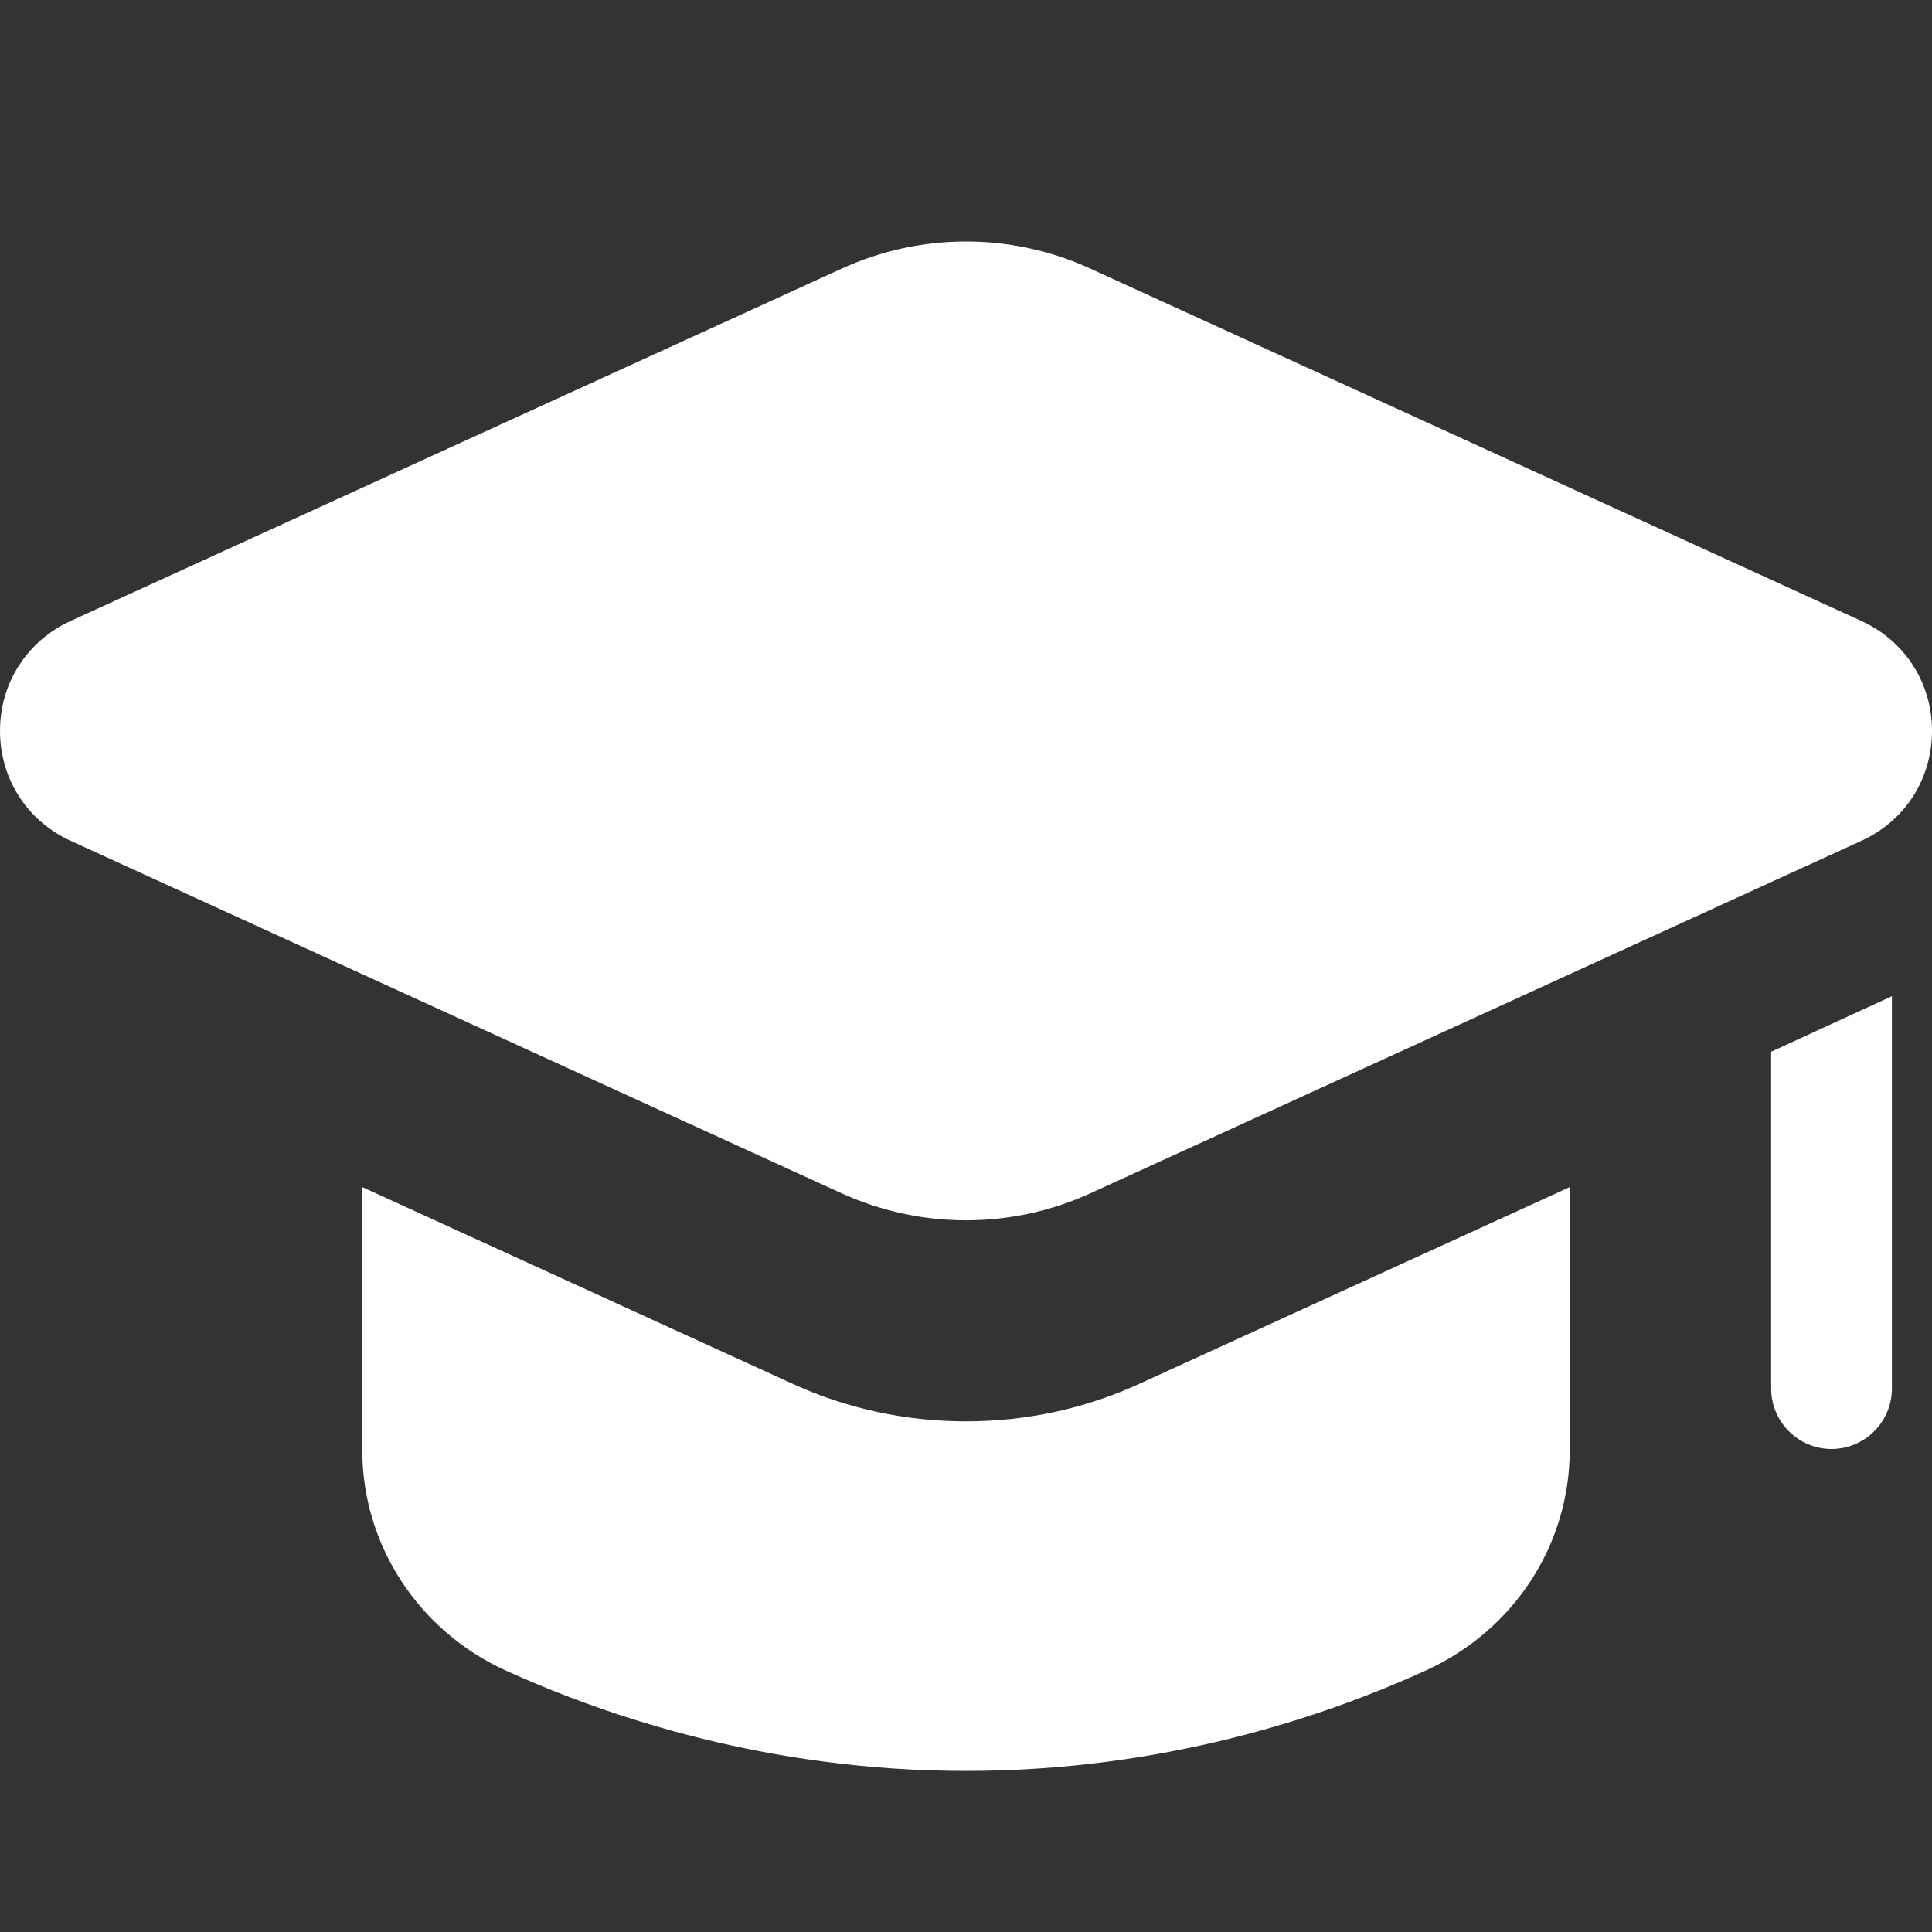 <svg width="16" height="16" viewBox="0 0 16 16" fill="none" xmlns="http://www.w3.org/2000/svg">
<rect x="0" y="0" width="16" height="16" fill="#333333" stroke="none"/>
<path d="M13 9.831V12.006C13 12.796 12.535 13.501 11.815 13.831C10.94 14.231 9.615 14.666 8 14.666C6.385 14.666 5.06 14.231 4.18 13.831C3.465 13.501 3 12.796 3 12.006V9.831L6.555 11.456C7.01 11.666 7.5 11.771 8 11.771C8.5 11.771 8.99 11.666 9.445 11.456L13 9.831Z" fill="white"/>
<path d="M15.668 8.25V11.5C15.668 11.775 15.443 12 15.168 12C14.893 12 14.668 11.775 14.668 11.5V8.71L15.668 8.25Z" fill="white"/>
<path d="M6.969 9.882C7.296 10.031 7.648 10.106 8 10.106C8.352 10.106 8.703 10.032 9.031 9.882L15.416 6.963C15.777 6.798 16 6.45 16 6.053C16 5.657 15.777 5.308 15.416 5.143L9.031 2.225C8.376 1.925 7.625 1.925 6.97 2.225L0.584 5.143C0.224 5.308 0 5.656 0 6.053C0 6.449 0.224 6.798 0.584 6.963L6.969 9.882Z" fill="white"/>
</svg>
